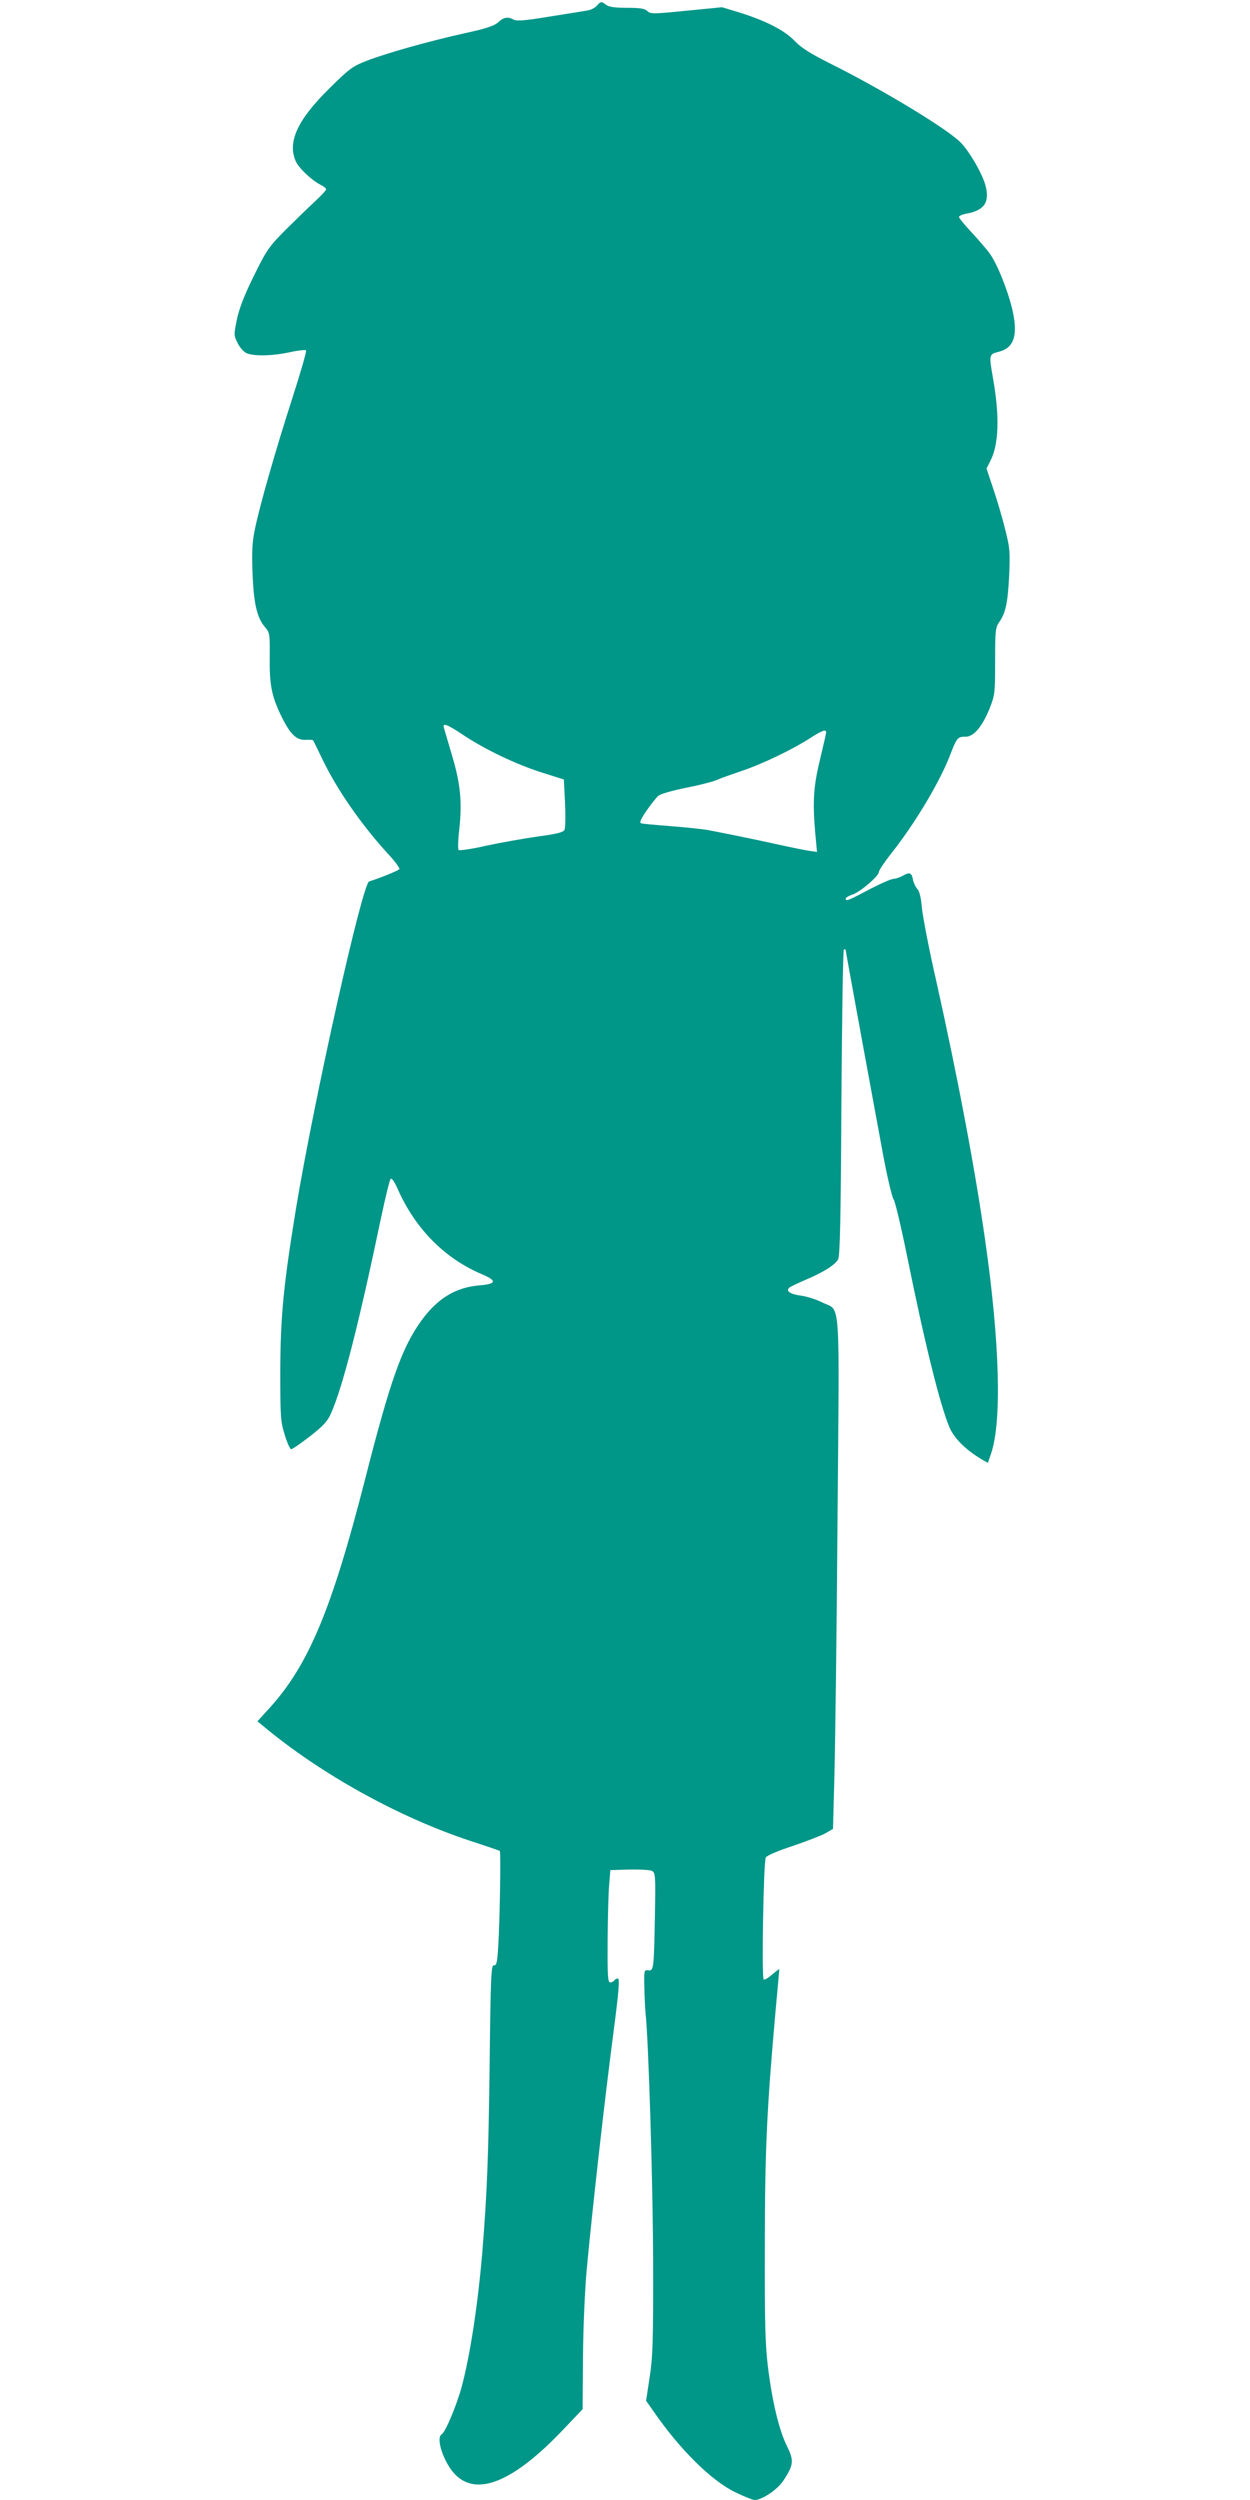 <?xml version="1.0" standalone="no"?>
<!DOCTYPE svg PUBLIC "-//W3C//DTD SVG 20010904//EN"
 "http://www.w3.org/TR/2001/REC-SVG-20010904/DTD/svg10.dtd">
<svg version="1.0" xmlns="http://www.w3.org/2000/svg"
 width="640pt" height="1280pt" viewBox="0 0 640 1280"
 preserveAspectRatio="xMidYMid meet">
<g transform="translate(0,1280) scale(0.1,-0.1)"
fill="#009688" stroke="none">
<path d="M3055 12770 c-10 -11 -32 -22 -49 -24 -17 -3 -104 -17 -193 -31 -121
-20 -166 -24 -182 -16 -31 17 -53 13 -80 -13 -20 -18 -60 -32 -171 -56 -184
-41 -398 -101 -502 -141 -74 -29 -89 -40 -193 -143 -161 -159 -213 -271 -172
-369 15 -36 79 -97 126 -122 17 -8 31 -20 31 -24 0 -5 -26 -33 -57 -62 -32
-29 -99 -95 -150 -145 -86 -87 -97 -102 -163 -236 -50 -101 -75 -167 -87 -223
-16 -78 -16 -82 3 -120 10 -22 30 -45 44 -52 35 -18 136 -16 225 4 41 9 78 13
82 9 4 -3 -28 -113 -70 -244 -88 -273 -167 -550 -192 -672 -14 -67 -16 -115
-12 -225 6 -154 22 -226 63 -275 25 -29 26 -35 25 -148 -2 -147 9 -205 59
-308 46 -94 78 -125 126 -122 18 1 35 0 37 -2 2 -3 24 -48 49 -100 74 -154
199 -333 332 -479 37 -39 64 -76 61 -81 -4 -7 -105 -48 -155 -63 -35 -11 -281
-1112 -374 -1672 -64 -391 -80 -553 -81 -835 0 -238 2 -260 23 -327 12 -40 27
-73 33 -73 6 0 49 30 96 66 69 54 90 77 108 118 60 136 141 452 256 1001 22
104 44 194 49 199 6 6 21 -16 39 -58 90 -200 240 -350 426 -429 81 -34 78 -51
-10 -58 -123 -10 -217 -68 -300 -184 -98 -137 -157 -304 -285 -806 -171 -669
-290 -953 -489 -1173 l-63 -69 28 -23 c294 -246 696 -469 1064 -590 80 -26
147 -49 149 -51 6 -5 0 -362 -8 -488 -5 -84 -9 -100 -22 -97 -14 2 -17 -48
-22 -505 -6 -480 -13 -654 -37 -958 -23 -272 -62 -530 -106 -695 -27 -98 -83
-232 -103 -244 -31 -19 11 -145 69 -205 113 -116 302 -37 559 235 l94 99 2
270 c1 152 10 347 19 445 29 312 92 873 140 1238 25 192 29 252 20 252 -7 0
-16 -4 -19 -10 -3 -5 -13 -10 -21 -10 -12 0 -14 34 -13 213 1 116 4 246 8 287
l6 75 97 3 c54 1 106 -2 116 -7 18 -9 19 -24 15 -238 -5 -266 -6 -275 -35
-271 -20 3 -21 -1 -19 -87 1 -49 4 -108 6 -130 15 -128 38 -868 39 -1275 1
-415 -2 -490 -18 -593 l-18 -119 36 -51 c135 -197 298 -358 420 -417 45 -22
91 -40 100 -40 37 0 116 53 146 98 53 80 56 103 21 174 -42 84 -76 227 -98
400 -15 120 -18 219 -17 623 0 493 10 703 54 1199 11 120 20 220 20 223 0 3
-16 -9 -36 -26 -19 -17 -39 -29 -44 -26 -11 7 -1 603 11 625 4 9 65 35 136 58
70 24 146 53 168 65 l40 23 7 264 c4 146 12 735 16 1310 10 1187 18 1073 -79
1122 -30 15 -77 30 -106 34 -57 7 -82 24 -61 42 7 5 45 23 84 40 90 38 150 76
165 104 10 18 14 213 17 806 3 435 8 782 13 782 5 0 9 -2 9 -5 0 -7 146 -803
191 -1045 22 -118 47 -222 54 -230 7 -8 39 -141 70 -295 92 -454 170 -767 218
-877 25 -55 83 -112 165 -161 l30 -17 16 47 c56 163 45 570 -30 1093 -51 361
-141 838 -251 1330 -37 162 -69 330 -73 372 -4 51 -12 84 -23 96 -9 10 -20 33
-23 50 -7 35 -17 38 -54 17 -14 -8 -34 -14 -46 -15 -11 0 -68 -25 -125 -55
-108 -57 -119 -61 -119 -46 0 5 16 15 35 21 40 13 135 95 135 116 0 8 27 48
59 89 126 158 258 379 311 523 28 73 35 81 73 80 42 -1 86 51 124 145 27 69
28 79 28 242 0 158 2 172 21 200 33 46 44 99 51 240 5 119 4 139 -21 236 -14
58 -42 152 -61 208 l-34 102 19 38 c44 83 49 229 14 425 -21 121 -21 122 30
135 79 20 100 86 68 221 -25 102 -80 238 -119 288 -15 20 -56 67 -90 104 -35
37 -63 72 -63 77 0 6 17 13 38 17 92 17 120 58 98 143 -15 59 -83 177 -128
222 -71 71 -398 269 -662 401 -106 53 -152 82 -187 118 -52 55 -149 104 -283
146 l-89 27 -183 -18 c-170 -17 -184 -17 -199 -2 -13 13 -36 17 -104 17 -61 0
-93 4 -107 15 -25 19 -28 19 -49 -5z m-682 -3734 c113 -75 271 -150 403 -192
l111 -35 6 -121 c3 -66 2 -128 -3 -137 -6 -13 -41 -21 -137 -34 -70 -10 -189
-31 -263 -47 -74 -17 -138 -26 -142 -22 -4 4 -3 50 3 102 16 141 7 236 -36
380 -20 69 -39 133 -42 143 -9 28 15 20 100 -37z m1857 15 c0 -5 -14 -67 -31
-137 -34 -140 -39 -218 -25 -378 l9 -98 -34 5 c-19 2 -97 18 -174 35 -137 30
-251 53 -350 72 -27 5 -113 14 -190 20 -77 6 -146 12 -153 15 -9 3 -1 22 28
64 23 33 50 67 60 76 11 10 71 27 140 41 67 13 138 31 158 40 20 9 78 29 127
46 106 35 265 112 350 167 60 39 85 49 85 32z"/>
</g>
</svg>
